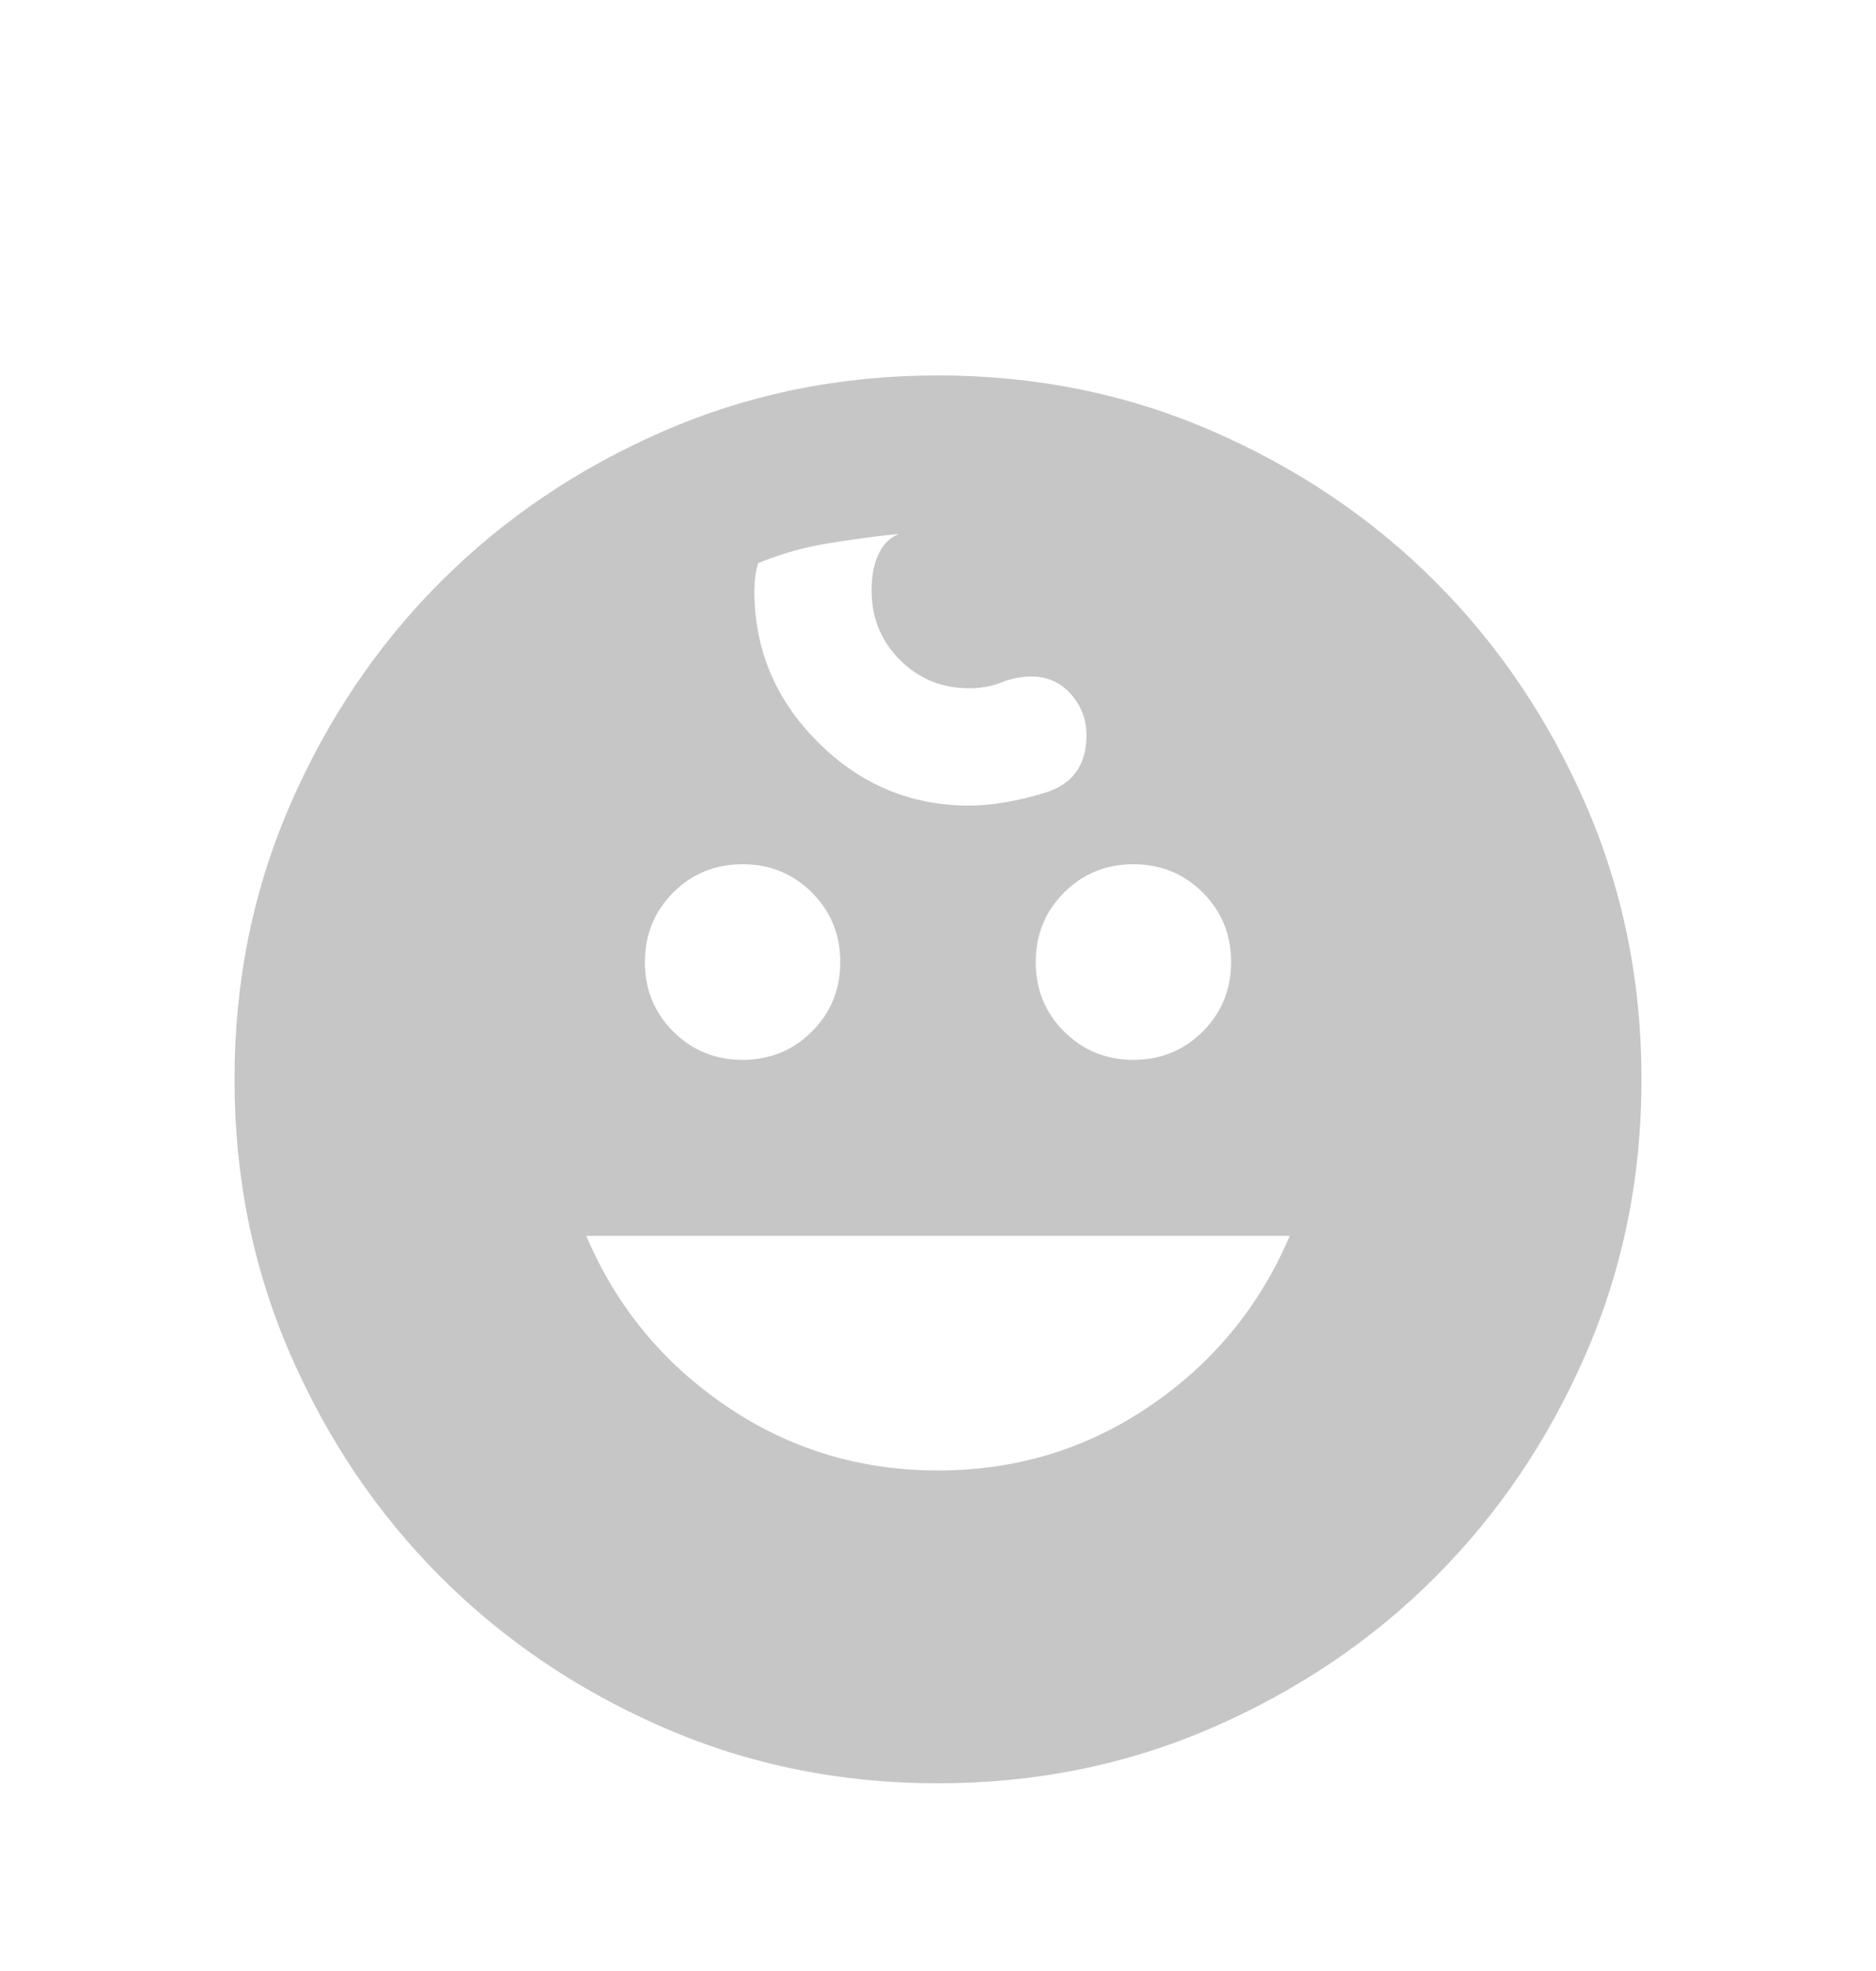 <svg width="20" height="21" viewBox="0 0 20 21" fill="none" xmlns="http://www.w3.org/2000/svg">
<path d="M12.083 11.292C12.375 11.292 12.621 11.191 12.823 10.99C13.024 10.788 13.125 10.542 13.125 10.25C13.125 9.958 13.024 9.712 12.823 9.51C12.621 9.309 12.375 9.208 12.083 9.208C11.792 9.208 11.545 9.309 11.344 9.51C11.142 9.712 11.042 9.958 11.042 10.25C11.042 10.542 11.142 10.788 11.344 10.99C11.545 11.191 11.792 11.292 12.083 11.292ZM7.917 11.292C8.208 11.292 8.455 11.191 8.656 10.99C8.858 10.788 8.958 10.542 8.958 10.25C8.958 9.958 8.858 9.712 8.656 9.51C8.455 9.309 8.208 9.208 7.917 9.208C7.625 9.208 7.378 9.309 7.177 9.51C6.976 9.712 6.875 9.958 6.875 10.25C6.875 10.542 6.976 10.788 7.177 10.99C7.378 11.191 7.625 11.292 7.917 11.292ZM10 15.667C10.833 15.667 11.587 15.438 12.26 14.979C12.934 14.521 13.431 13.917 13.75 13.167H6.25C6.569 13.917 7.066 14.521 7.74 14.979C8.413 15.438 9.167 15.667 10 15.667ZM10 19C8.958 19 7.983 18.802 7.073 18.406C6.163 18.01 5.372 17.476 4.698 16.802C4.024 16.128 3.49 15.337 3.094 14.427C2.698 13.517 2.5 12.542 2.5 11.5C2.5 10.458 2.698 9.483 3.094 8.573C3.49 7.663 4.024 6.872 4.698 6.198C5.372 5.524 6.163 4.99 7.073 4.594C7.983 4.198 8.958 4 10 4C11.042 4 12.017 4.198 12.927 4.594C13.837 4.99 14.629 5.524 15.302 6.198C15.976 6.872 16.51 7.663 16.906 8.573C17.302 9.483 17.5 10.458 17.5 11.5C17.5 12.542 17.302 13.517 16.906 14.427C16.51 15.337 15.976 16.128 15.302 16.802C14.629 17.476 13.837 18.01 12.927 18.406C12.017 18.802 11.042 19 10 19ZM10.333 8.583C10.569 8.583 10.837 8.538 11.135 8.448C11.434 8.358 11.583 8.153 11.583 7.833C11.583 7.667 11.528 7.521 11.417 7.396C11.306 7.271 11.167 7.208 11 7.208C10.889 7.208 10.781 7.229 10.677 7.271C10.573 7.312 10.458 7.333 10.333 7.333C10.042 7.333 9.795 7.233 9.594 7.031C9.392 6.83 9.292 6.583 9.292 6.292C9.292 6.139 9.316 6.01 9.365 5.906C9.413 5.802 9.486 5.729 9.583 5.688C9.319 5.715 9.062 5.75 8.812 5.792C8.562 5.833 8.319 5.903 8.083 6C8.069 6.042 8.059 6.09 8.052 6.146C8.045 6.201 8.042 6.25 8.042 6.292C8.042 6.917 8.267 7.455 8.719 7.906C9.17 8.358 9.708 8.583 10.333 8.583Z" fill="#C6C6C6"/>
</svg>
